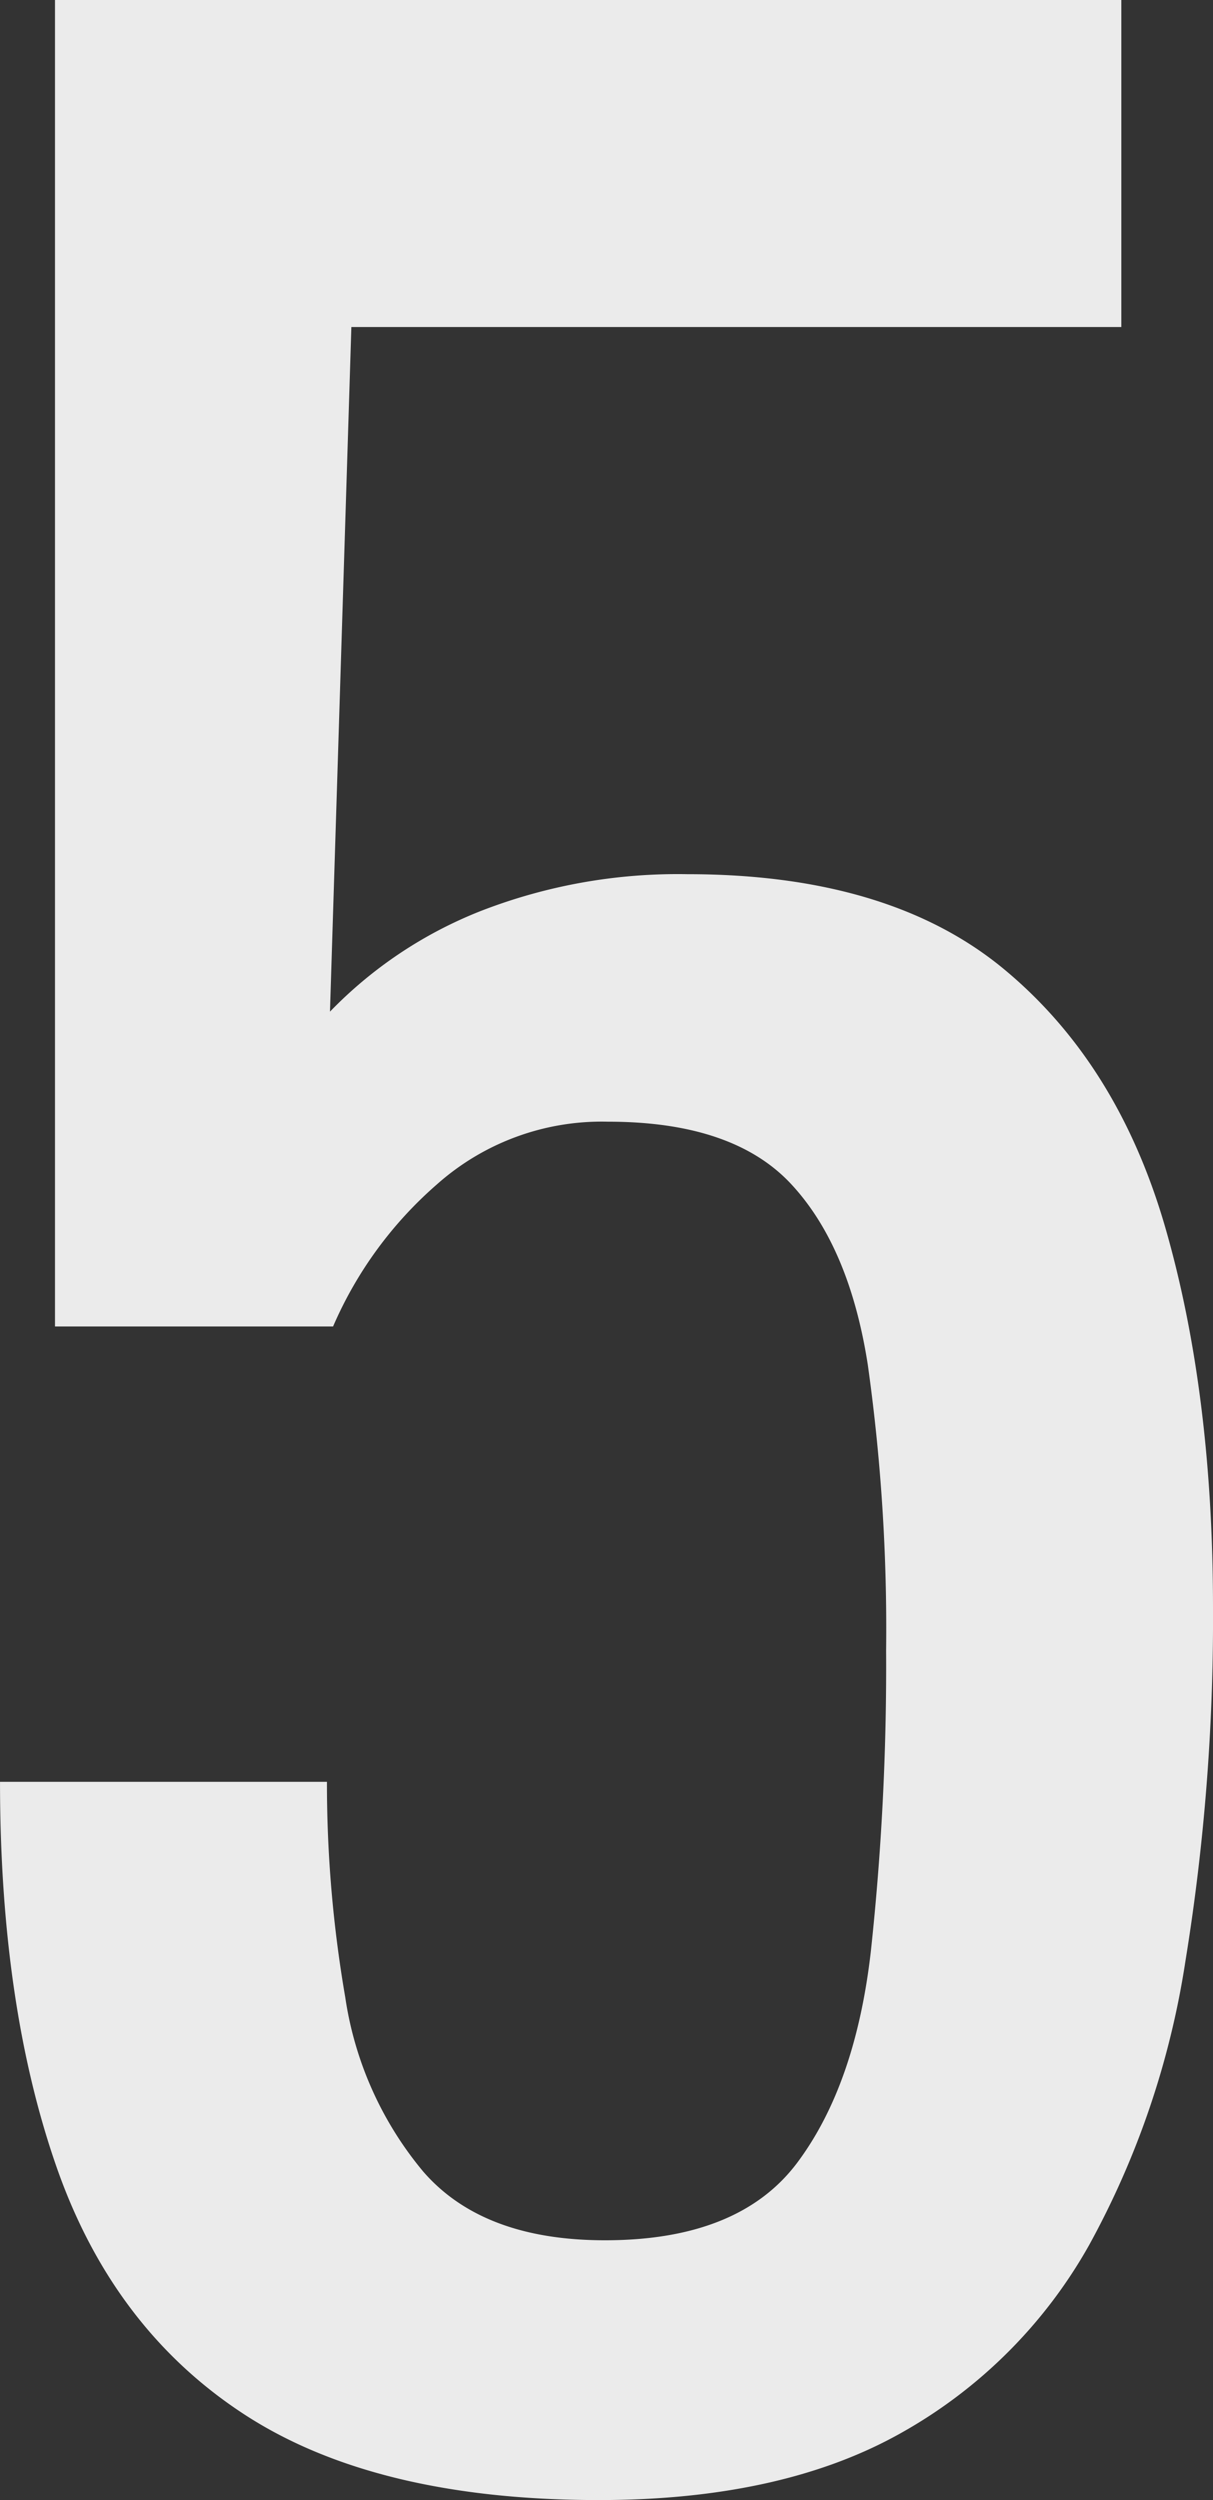 <svg xmlns="http://www.w3.org/2000/svg" width="115.924" height="238.855" viewBox="0 0 115.924 238.855">
  <rect x="0" y="0" width="115.924" height="238.855" fill="#333333" stroke="none"/>
  <path id="Path_2926" data-name="Path 2926" d="M1.46,2.336q-21.316,0-33.872-8.176T-50.37-29.492q-5.4-15.476-5.4-36.792h31.244A119.929,119.929,0,0,0-22.776-45.7,33.622,33.622,0,0,0-15.33-29.054q5.694,6.57,17.374,6.57,12.848,0,18.4-7.446t7.008-20.148a254.048,254.048,0,0,0,1.46-28.762,180.858,180.858,0,0,0-1.752-27.3q-1.752-11.242-7.3-17.228t-17.52-5.986a23.7,23.7,0,0,0-16.352,5.986,37.912,37.912,0,0,0-9.928,13.578H-50.516V-236.52H51.392v31.244H-22.192l-2.044,65.408A40.944,40.944,0,0,1-9.782-149.5a51.967,51.967,0,0,1,19.71-3.5q19.272,0,30.222,9.052t15.476,24.82q4.526,15.768,4.526,36.208A203.539,203.539,0,0,1,57.524-49.2a81.935,81.935,0,0,1-9.2,27.156A46.815,46.815,0,0,1,30.368-4.088Q18.98,2.336,1.46,2.336Z" transform="translate(55.772 236.52)" fill="#fff" opacity="0.899"/>
</svg>
